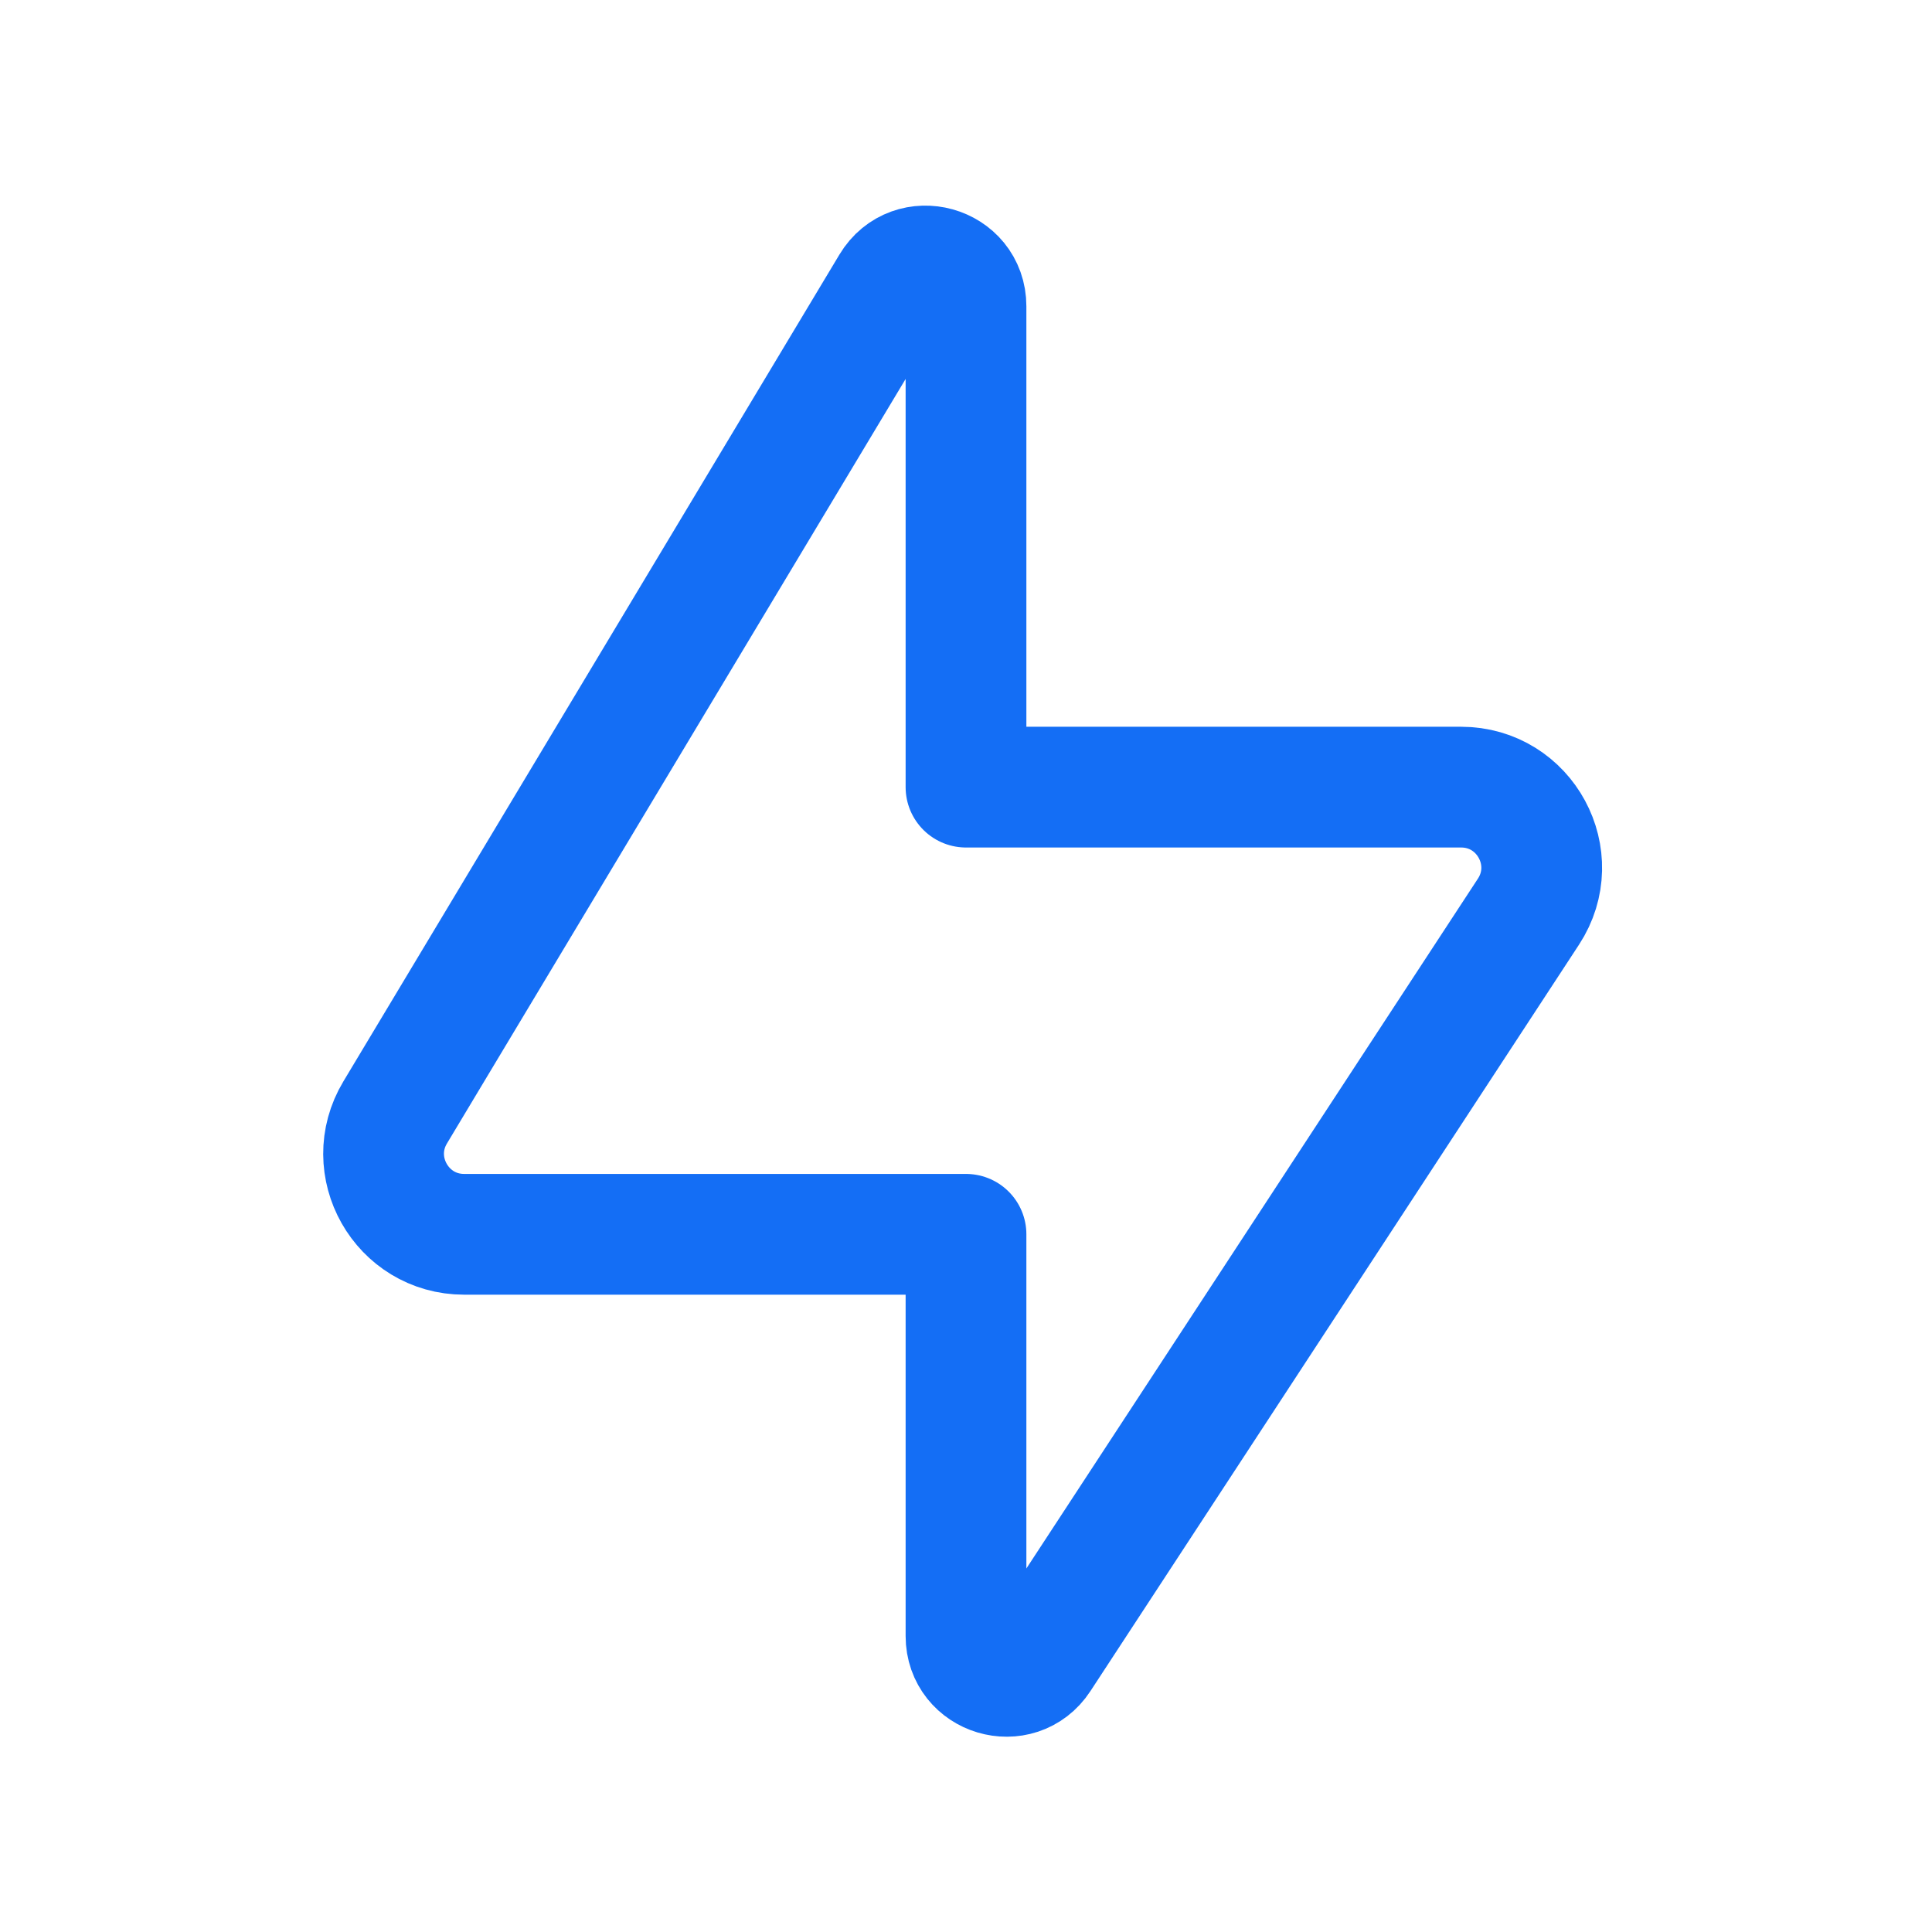 <svg width="24" height="24" viewBox="0 0 24 24" fill="none" xmlns="http://www.w3.org/2000/svg">
<path d="M12 3.805C12 3.298 11.332 3.113 11.071 3.548L4.909 13.819C4.509 14.485 4.989 15.333 5.766 15.333H12V20.323C12 20.82 12.646 21.013 12.918 20.597L18.987 11.325C19.422 10.66 18.945 9.778 18.15 9.778H12V3.805Z" stroke="#146EF5" stroke-width="1.5" stroke-linejoin="round"/>
</svg>
